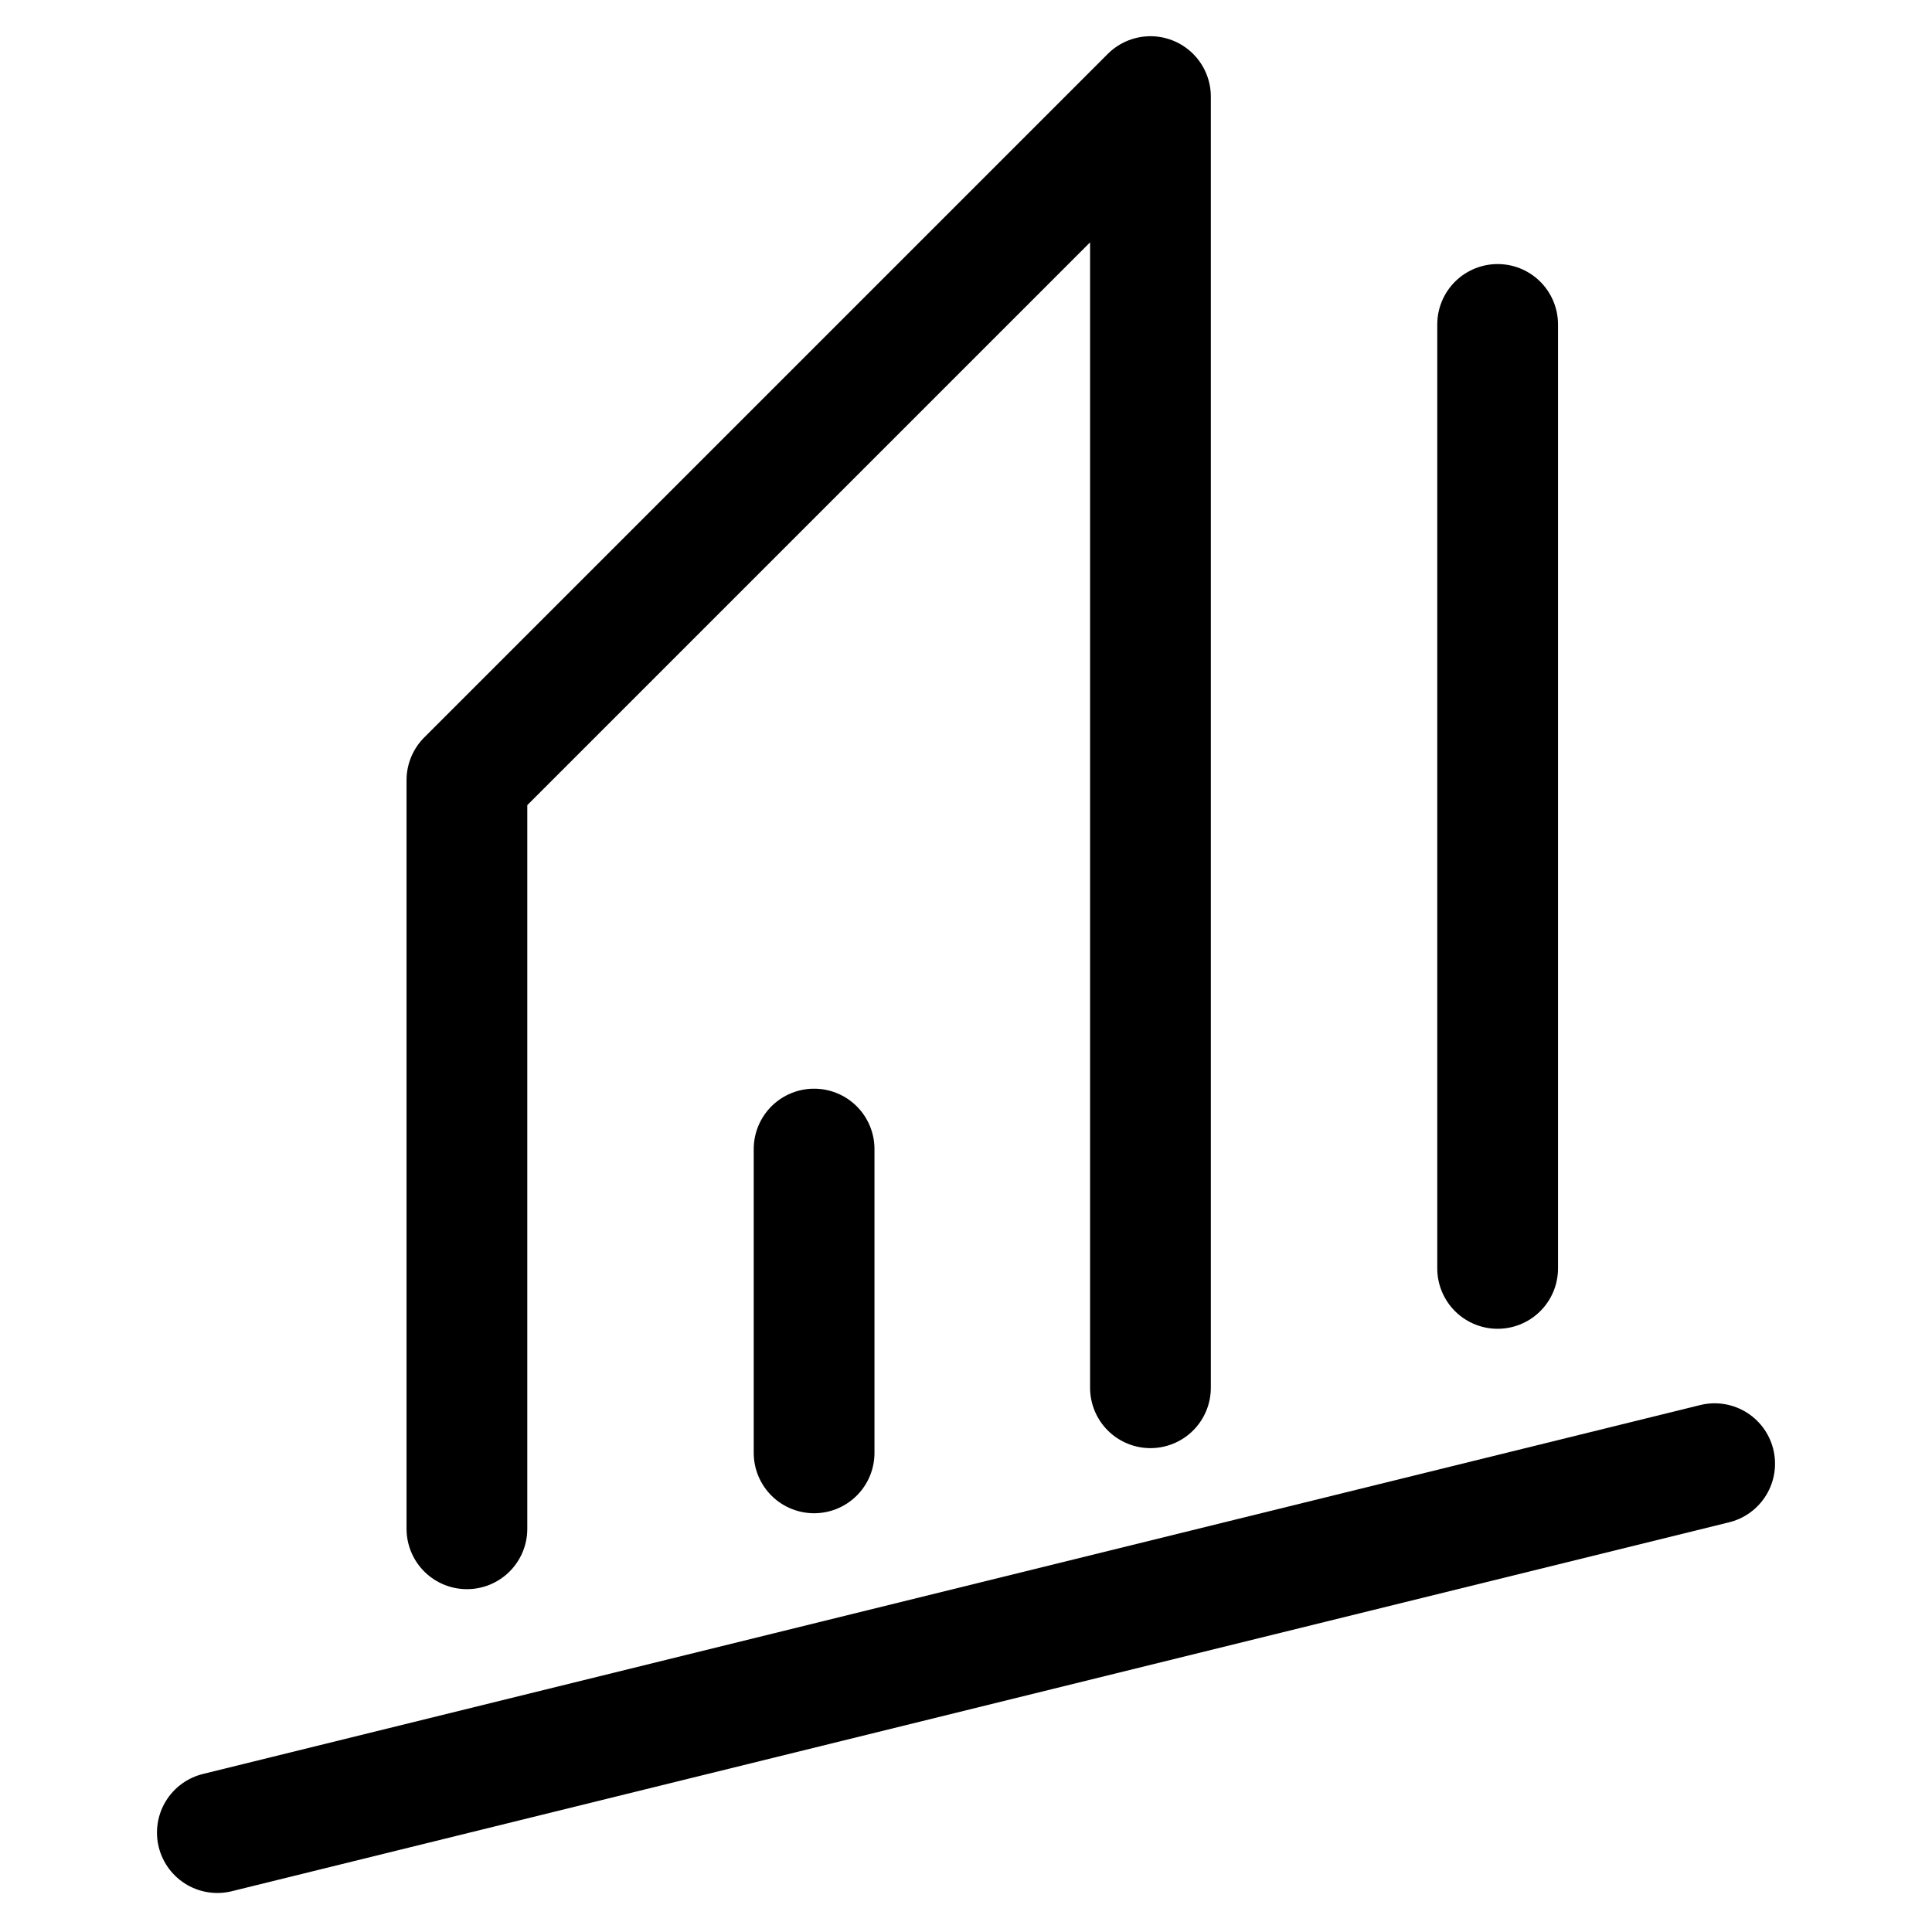 <svg width="40" height="40" viewBox="0 0 35 40" fill="none" xmlns="http://www.w3.org/2000/svg">
  <style>
    path { stroke: #000; }
    @media (prefers-color-scheme: dark) {
      path { stroke: #fff; }
    }
  </style>
  <path d="M7.167 31.652V16.152L21.319 2V28.732" stroke-width="2.5" stroke-linecap="round" stroke-linejoin="round"/>
  <path d="M14.355 23.79V30.08" stroke-width="2.5" stroke-linecap="round" stroke-linejoin="round"/>
  <path d="M28.507 6.717V26.261" stroke-width="2.5" stroke-linecap="round" stroke-linejoin="round"/>
  <path d="M2 37.942L33 30.304" stroke-width="2.5" stroke-linecap="round" stroke-linejoin="round"/>
</svg>
